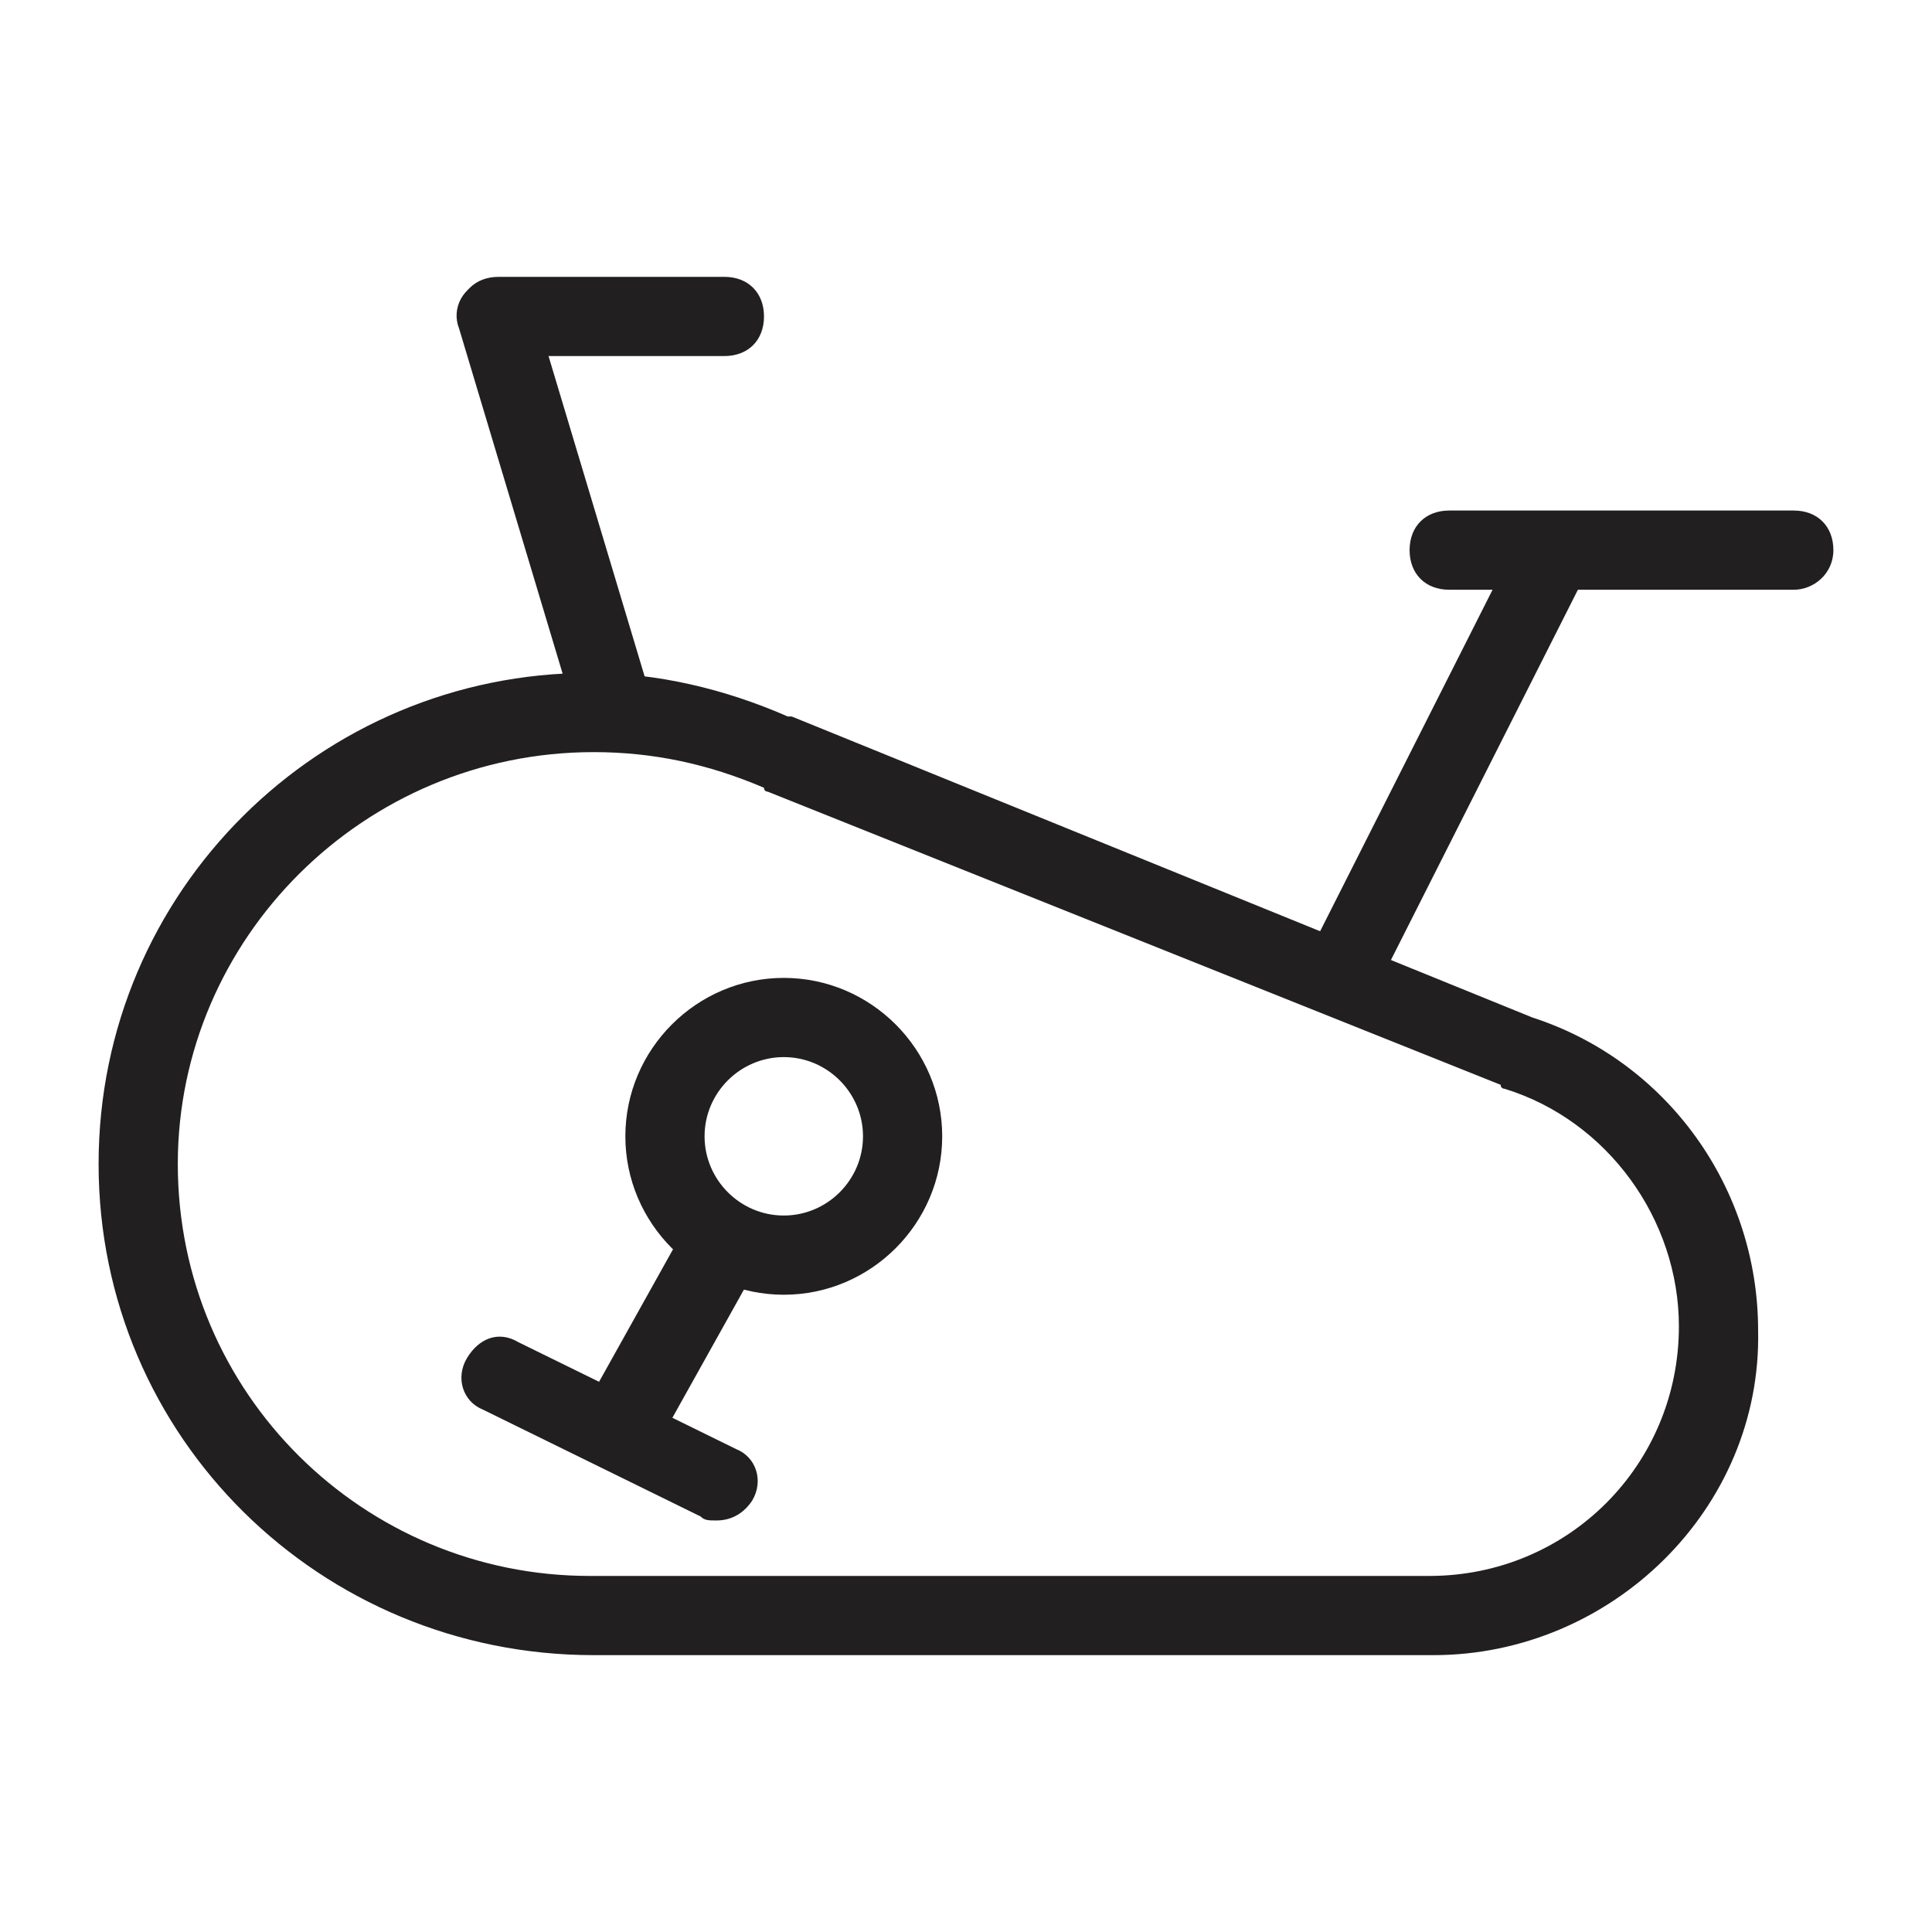<?xml version="1.0" encoding="UTF-8"?>
<!-- Uploaded to: SVG Repo, www.svgrepo.com, Generator: SVG Repo Mixer Tools -->
<svg width="800px" height="800px" version="1.1" viewBox="144 144 512 512" xmlns="http://www.w3.org/2000/svg">
 <g fill="#221f20">
  <path d="m523.85 582.63h-222.52c-72.422 0-131.2-57.727-131.2-130.15s58.777-130.15 130.15-130.15c17.844 0 35.688 4.199 52.48 11.547h1.051l196.28 79.77c35.688 11.547 59.828 45.133 59.828 82.918 1.043 47.23-38.844 86.066-86.074 86.066zm-222.52-239.31c-60.879 0-110.21 49.332-110.21 109.16 0 60.879 49.332 109.16 109.16 109.16h222.52c36.734 0 66.125-29.391 66.125-66.125 0-28.34-18.895-54.578-46.184-62.977 0 0-1.051 0-1.051-1.051l-194.18-77.672s-1.051 0-1.051-1.051c-14.695-6.297-29.391-9.445-45.133-9.445z"/>
  <path d="m351.71 487.12c-23.09 0-41.984-18.895-41.984-41.984 0-23.09 18.895-41.984 41.984-41.984s41.984 18.895 41.984 41.984c0 23.09-18.891 41.984-41.984 41.984zm0-62.977c-11.547 0-20.992 9.445-20.992 20.992 0 11.547 9.445 20.992 20.992 20.992s20.992-9.445 20.992-20.992c0-11.547-9.445-20.992-20.992-20.992z"/>
  <path d="m333.88 546.94c-2.098 0-3.148 0-4.199-1.051l-57.727-28.34c-5.246-2.098-7.348-8.398-4.199-13.645s8.398-7.348 13.645-4.199l57.727 28.34c5.246 2.098 7.348 8.398 4.199 13.645-2.098 3.152-5.25 5.25-9.445 5.25z"/>
  <path d="m308.68 532.25c-2.098 0-3.148 0-5.246-1.051-5.246-3.148-7.348-9.445-4.199-14.695l25.191-45.133c3.148-5.246 9.445-7.348 14.695-4.199 5.246 3.148 7.348 9.445 4.199 14.695l-25.191 45.133c-2.102 3.148-5.25 5.25-9.449 5.25z"/>
  <path d="m500.76 410.5c-2.098 0-3.148 0-5.246-1.051-5.246-3.148-7.348-9.445-4.199-13.645l53.531-106.01c3.148-5.246 9.445-7.348 13.645-4.199 5.246 3.148 7.348 9.445 4.199 13.645l-53.531 106.01c-0.004 3.148-4.203 5.25-8.398 5.25z"/>
  <path d="m307.63 343.32c-4.199 0-8.398-3.148-10.496-7.348l-31.488-104.96c-2.098-5.246 1.051-11.547 7.348-12.594 5.246-2.098 11.547 1.051 12.594 7.348l31.488 104.96c2.098 5.246-1.051 11.547-7.348 12.594h-2.098z"/>
  <path d="m335.97 238.36h-59.828c-6.297 0-10.496-4.199-10.496-10.496s4.199-10.496 10.496-10.496h59.828c6.297 0 10.496 4.199 10.496 10.496s-4.199 10.496-10.496 10.496z"/>
  <path d="m619.37 300.29h-91.316c-6.297 0-10.496-4.199-10.496-10.496 0-6.297 4.199-10.496 10.496-10.496h91.316c6.297 0 10.496 4.199 10.496 10.496 0 6.297-5.25 10.496-10.496 10.496z"/>
 </g>
</svg>